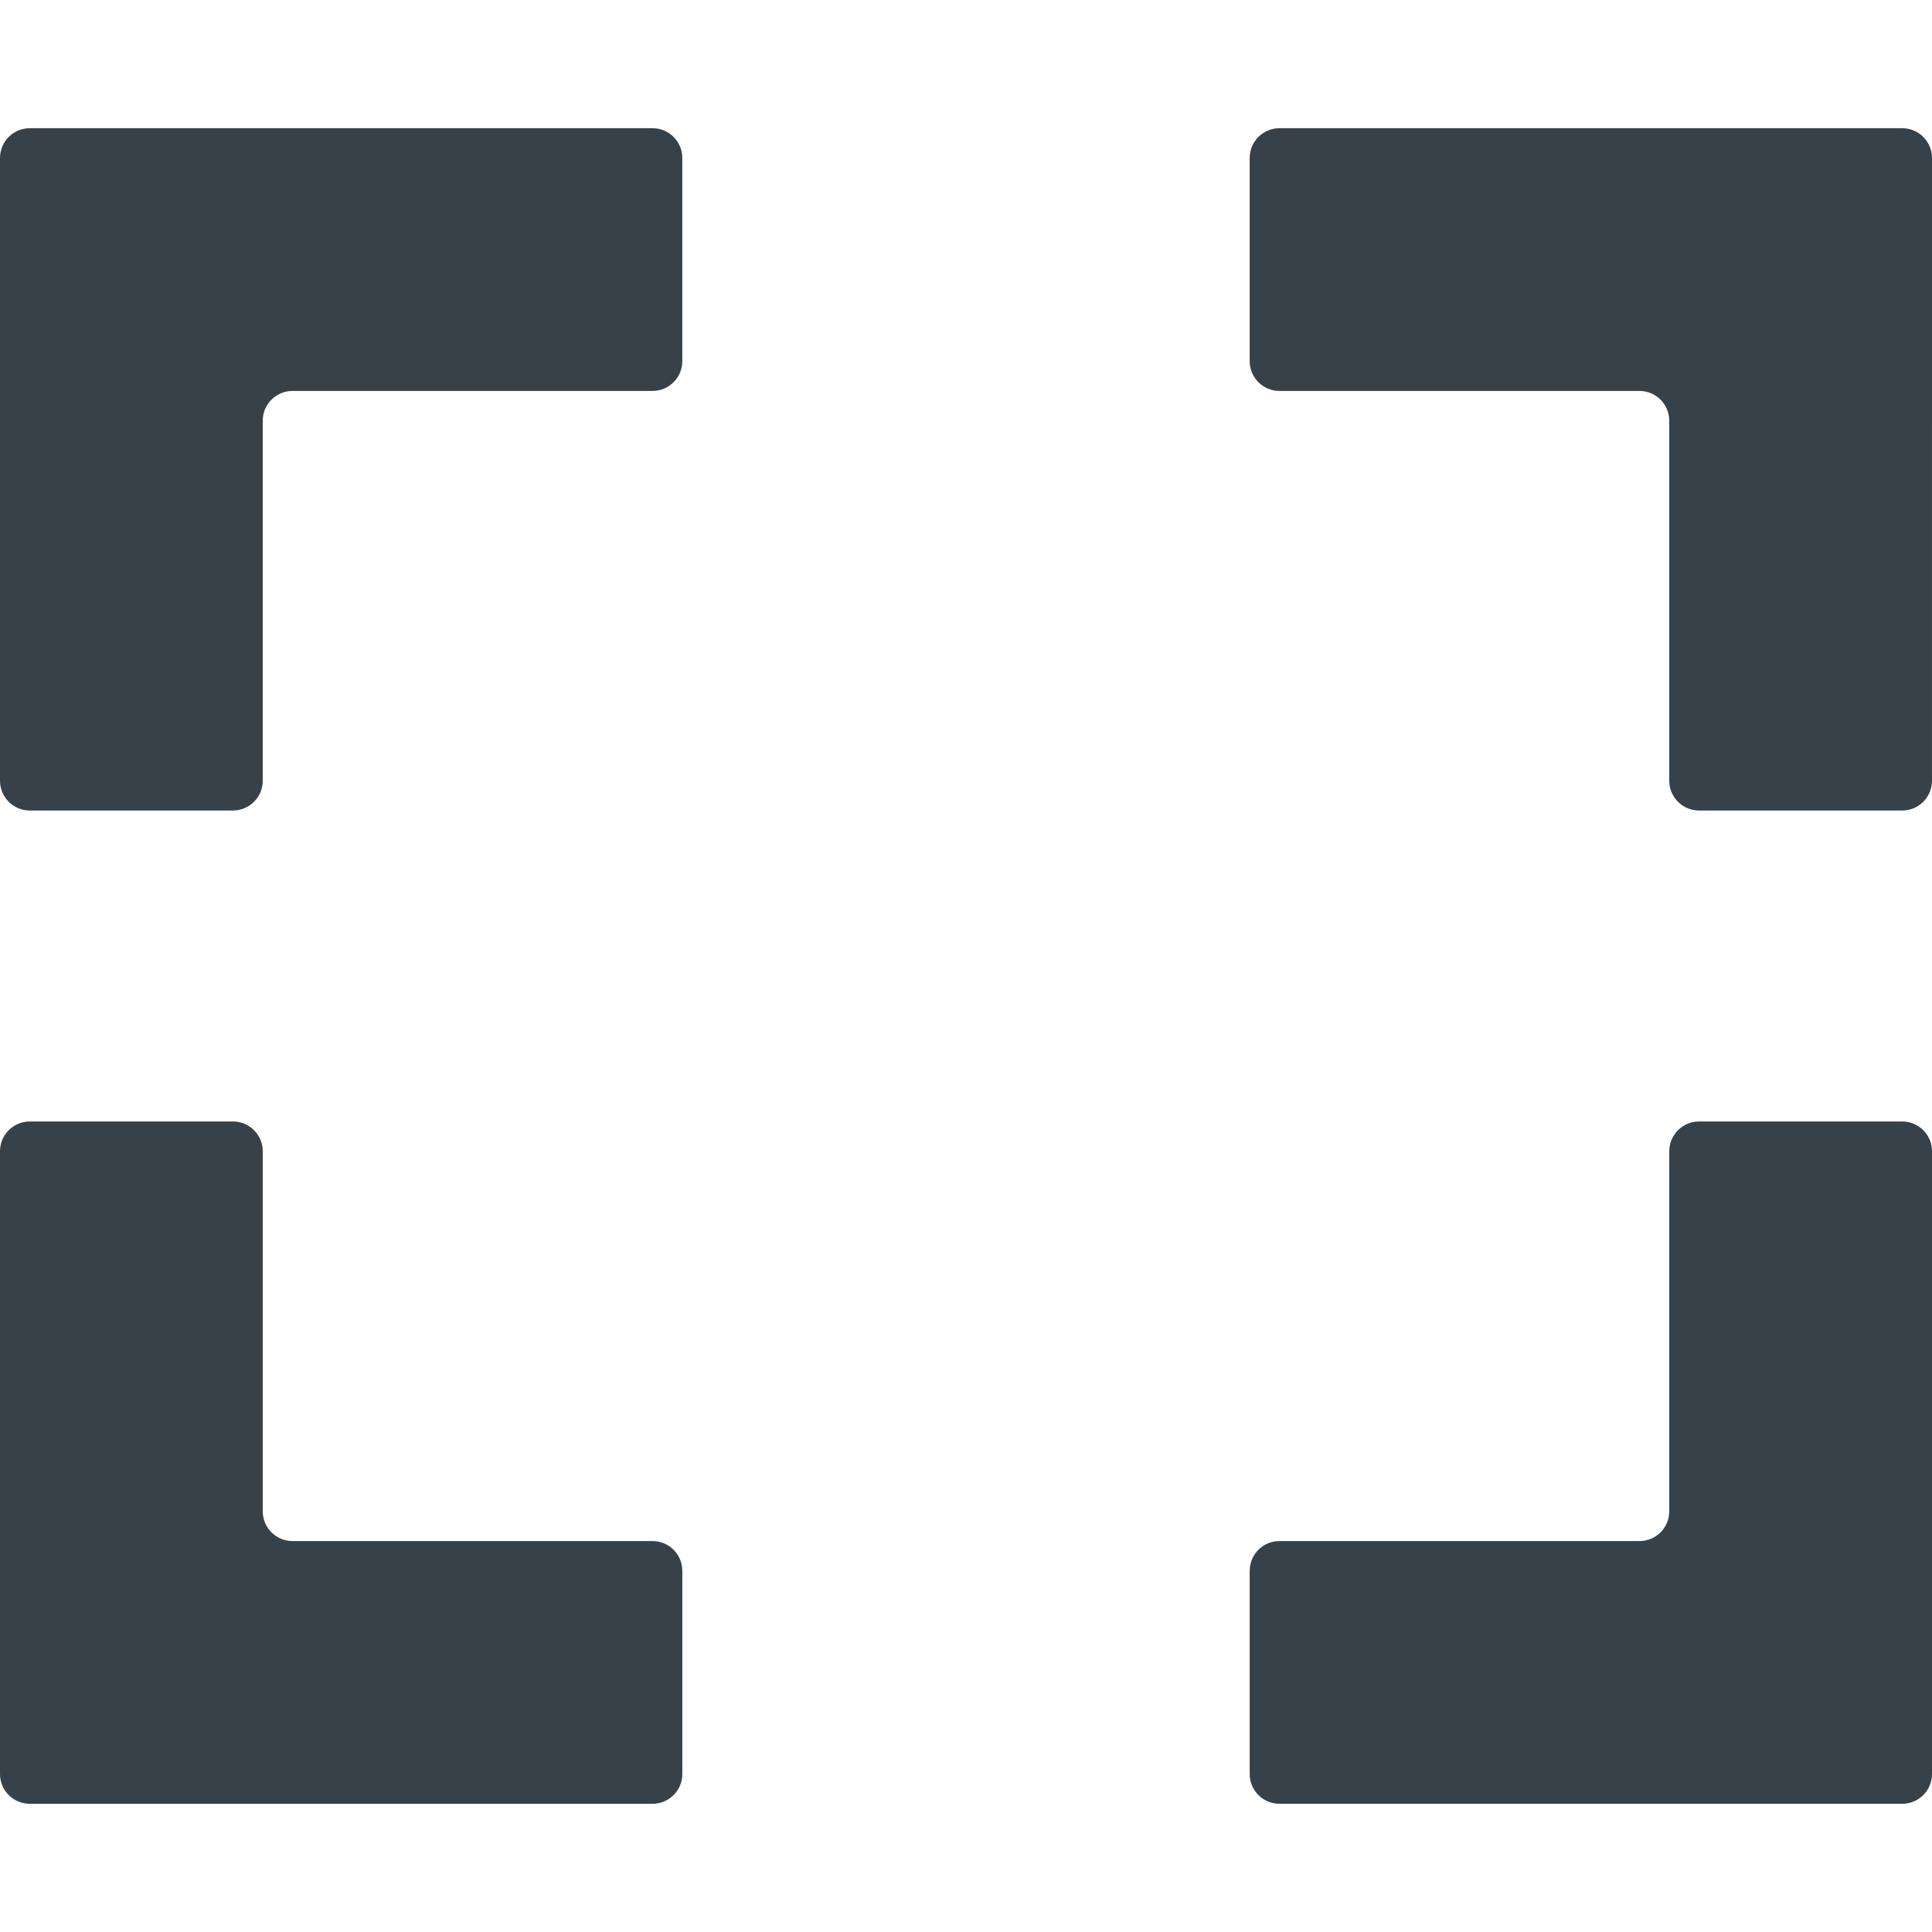 <?xml version="1.0" encoding="utf-8"?>
<!-- Generator: Adobe Illustrator 18.1.1, SVG Export Plug-In . SVG Version: 6.00 Build 0)  -->
<!DOCTYPE svg PUBLIC "-//W3C//DTD SVG 1.1//EN" "http://www.w3.org/Graphics/SVG/1.1/DTD/svg11.dtd">
<svg version="1.1" id="_x31_0" xmlns="http://www.w3.org/2000/svg" xmlns:xlink="http://www.w3.org/1999/xlink" x="0px" y="0px"
	 viewBox="0 0 512 512" style="enable-background:new 0 0 512 512;" xml:space="preserve">
<style type="text/css">
	.st0{fill:#374149;}
</style>
<g>
	<path class="st0" d="M172.93,33.976H69.629H7.89c-4.355,0-7.89,3.535-7.89,7.89v61.738v103.301c0,4.359,3.535,7.89,7.89,7.89
		h53.844c4.359,0,7.894-3.531,7.894-7.89v-95.41c0-4.359,3.531-7.89,7.89-7.89h95.41c4.359,0,7.89-3.535,7.89-7.894V41.867
		C180.82,37.512,177.289,33.976,172.93,33.976z"/>
	<path class="st0" d="M504.11,33.976h-61.738H339.07c-4.359,0-7.89,3.535-7.89,7.89v53.844c0,4.359,3.531,7.894,7.89,7.894h95.41
		c4.359,0,7.89,3.531,7.89,7.89v95.41c0,4.359,3.535,7.89,7.894,7.89h53.844c4.355,0,7.89-3.531,7.89-7.89V103.605V41.867
		C512,37.512,508.465,33.976,504.11,33.976z"/>
	<path class="st0" d="M172.93,408.398h-95.41c-4.359,0-7.89-3.535-7.89-7.894v-95.41c0-4.359-3.535-7.89-7.894-7.89H7.89
		c-4.355,0-7.89,3.531-7.89,7.89v103.305v61.734c0,4.36,3.535,7.891,7.89,7.891h61.738H172.93c4.359,0,7.89-3.531,7.89-7.891
		v-53.843C180.82,411.929,177.289,408.398,172.93,408.398z"/>
	<path class="st0" d="M504.11,297.203h-53.844c-4.359,0-7.894,3.531-7.894,7.89v95.41c0,4.359-3.531,7.894-7.89,7.894h-95.41
		c-4.359,0-7.89,3.531-7.89,7.891v53.843c0,4.36,3.531,7.891,7.89,7.891h103.301h61.738c4.355,0,7.89-3.531,7.89-7.891v-61.734
		V305.093C512,300.734,508.465,297.203,504.11,297.203z"/>
</g>
</svg>
